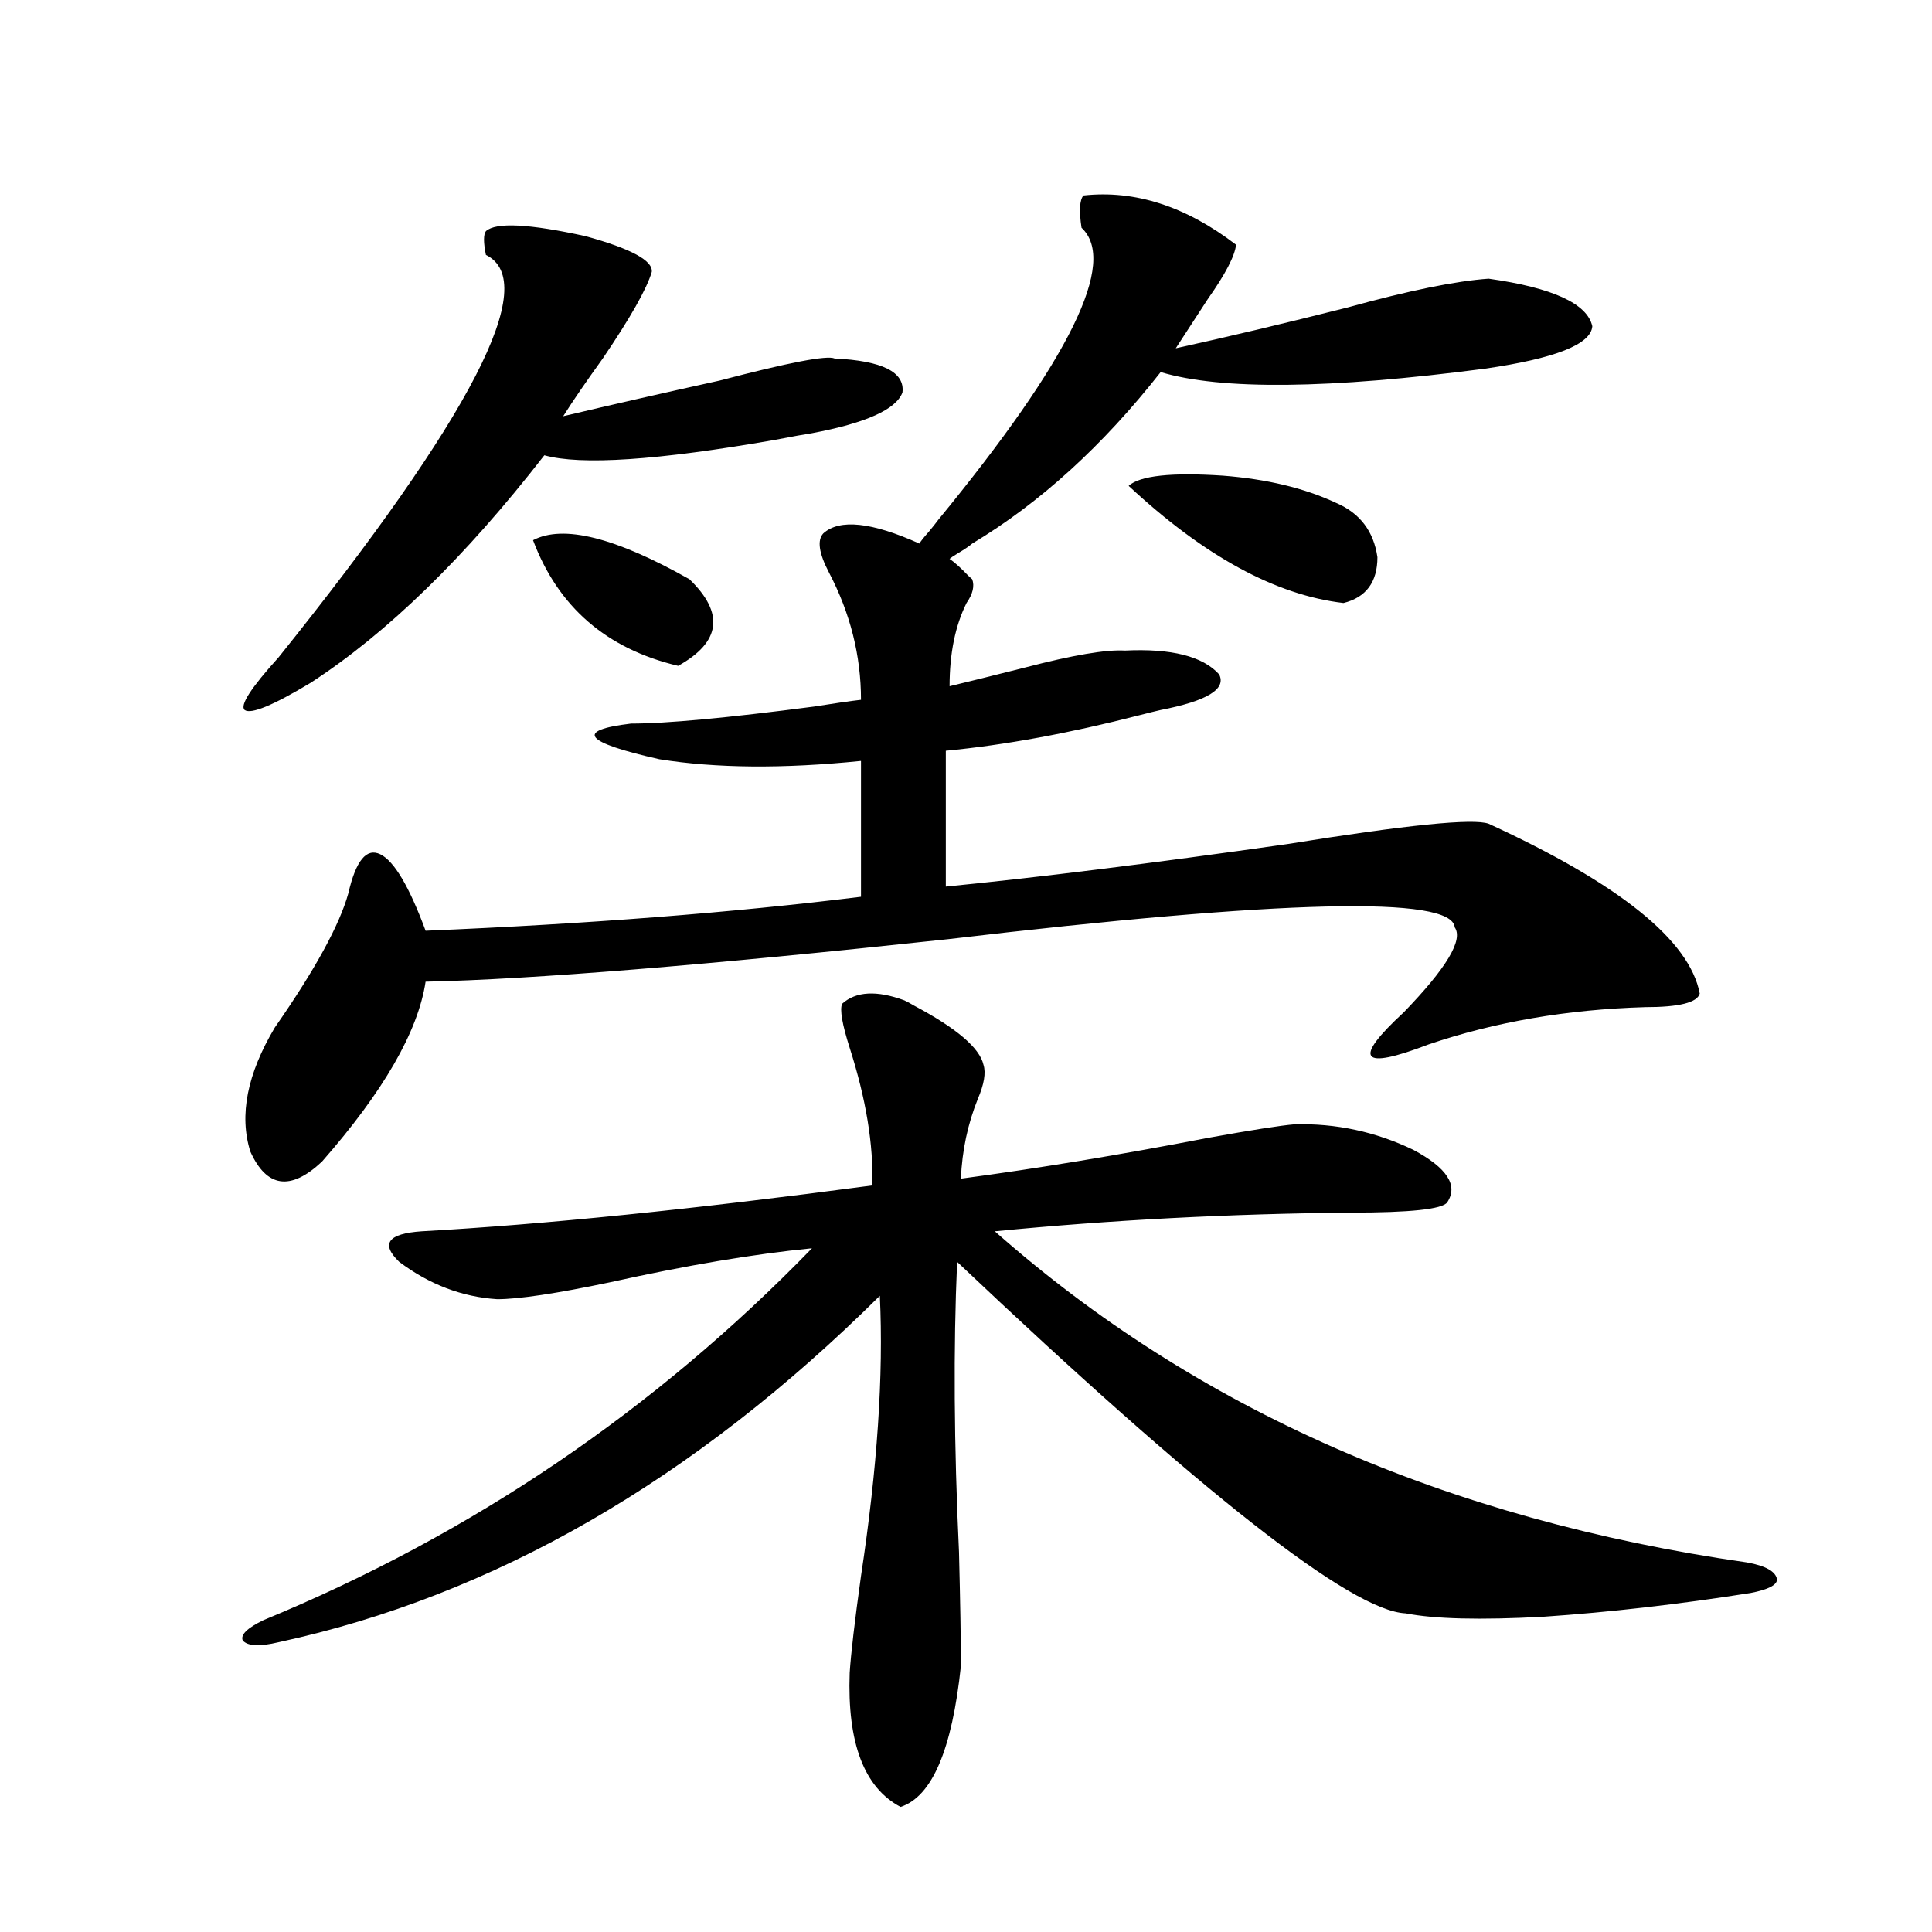 <?xml version="1.0" encoding="utf-8"?>
<!-- Generator: Adobe Illustrator 16.0.0, SVG Export Plug-In . SVG Version: 6.00 Build 0)  -->
<!DOCTYPE svg PUBLIC "-//W3C//DTD SVG 1.1//EN" "http://www.w3.org/Graphics/SVG/1.1/DTD/svg11.dtd">
<svg version="1.1" id="图层_1" xmlns="http://www.w3.org/2000/svg" xmlns:xlink="http://www.w3.org/1999/xlink" x="0px" y="0px"
	 width="1000px" height="1000px" viewBox="0 0 1000 1000" enable-background="new 0 0 1000 1000" xml:space="preserve">
<path d="M435.892,519.539c7.149-6.44,17.881-7.031,32.194-1.758c1.296,0.591,2.927,1.47,4.878,2.637
	c22.104,11.728,34.146,21.973,36.097,30.762c1.296,4.106,0.32,9.97-2.927,17.578c-5.213,12.896-8.14,26.669-8.78,41.309
	c39.664-5.273,82.27-12.305,127.802-21.094c22.759-4.093,37.713-6.44,44.877-7.031c21.463-0.577,41.95,3.817,61.462,13.184
	c17.561,9.38,23.414,18.457,17.561,27.246c-2.606,3.516-19.191,5.273-49.755,5.273c-63.093,0.591-124.555,3.817-184.386,9.668
	C618.967,729.31,748.72,786.438,904.173,808.699c9.756,1.758,14.954,4.696,15.609,8.789c0,2.938-4.558,5.273-13.658,7.031
	c-37.072,5.851-72.849,9.956-107.314,12.305c-32.529,1.758-56.264,1.167-71.218-1.758c-27.972-1.181-105.363-61.812-232.189-181.934
	c-1.951,44.536-1.631,94.634,0.976,150.293c0.641,25.776,0.976,45.401,0.976,58.887c-4.558,43.354-14.969,67.676-31.219,72.949
	c-18.871-9.97-27.651-33.11-26.341-69.434c0.641-9.97,2.592-26.669,5.854-50.098c8.445-55.659,11.707-103.999,9.756-145.02
	c-96.263,95.513-199.995,155.265-311.212,179.297c-9.756,2.335-15.944,2.046-18.536-0.879c-1.311-2.938,2.271-6.454,10.731-10.547
	c107.955-44.522,202.587-108.683,283.896-192.48c-29.923,2.938-64.724,8.789-104.388,17.578
	c-27.972,5.864-47.483,8.789-58.535,8.789c-18.216-1.167-35.121-7.608-50.73-19.336c-9.756-9.366-5.854-14.64,11.707-15.82
	c63.078-3.516,140.805-11.426,233.165-23.73c0.641-21.094-3.262-44.824-11.707-71.191
	C435.892,530.086,434.581,522.478,435.892,519.539z M251.506,119.637c5.198-4.683,22.438-3.804,51.706,2.637
	c23.414,6.454,34.786,12.606,34.146,18.457c-2.606,8.789-11.066,23.73-25.365,44.824c-8.46,11.728-15.289,21.685-20.487,29.883
	c24.71-5.851,51.706-12.003,80.974-18.457c35.762-9.366,55.608-13.184,59.511-11.426c24.71,1.181,36.417,7.031,35.121,17.578
	c-3.262,8.789-18.871,15.82-46.828,21.094c-3.902,0.591-10.411,1.758-19.512,3.516c-60.486,10.547-100.165,13.184-119.021,7.91
	c-40.975,52.734-81.309,91.997-120.973,117.773c-19.512,11.728-30.898,16.411-34.146,14.063
	c-2.606-2.335,3.247-11.426,17.561-27.246c100.15-124.805,135.927-194.238,107.314-208.301
	C250.195,125.501,250.195,121.395,251.506,119.637z M560.767,101.18c26.661-2.925,53.002,5.575,79.022,25.488
	c-0.655,5.864-5.533,15.243-14.634,28.125c-6.509,9.97-12.042,18.457-16.585,25.488c26.661-5.851,56.249-12.882,88.778-21.094
	c31.859-8.789,56.249-13.761,73.169-14.941c33.17,4.696,51.051,12.896,53.657,24.609c-0.655,9.38-19.191,16.699-55.608,21.973
	c-80.653,10.547-136.582,11.138-167.801,1.758c-29.923,38.095-62.438,67.676-97.559,88.77c-1.311,1.181-3.902,2.938-7.805,5.273
	c-1.951,1.181-3.262,2.06-3.902,2.637c2.592,1.758,5.854,4.696,9.756,8.789c0.641,0.591,1.296,1.181,1.951,1.758
	c1.296,3.516,0.32,7.622-2.927,12.305c-5.854,11.728-8.78,26.079-8.78,43.066c9.756-2.335,22.759-5.562,39.023-9.668
	c24.71-6.44,41.95-9.366,51.706-8.789c24.055-1.167,40.319,2.938,48.779,12.305c3.902,7.622-6.188,13.774-30.243,18.457
	c-2.606,0.591-6.188,1.47-10.731,2.637c-36.432,9.38-69.922,15.532-100.485,18.457v70.313
	c47.469-4.683,106.339-12.003,176.581-21.973c61.782-9.956,96.583-13.472,104.388-10.547
	c67.636,31.063,104.053,60.356,109.266,87.891c-1.311,4.696-10.731,7.031-28.292,7.031c-40.334,1.181-77.727,7.622-112.192,19.336
	c-35.121,13.485-39.358,7.91-12.683-16.699c22.104-22.852,30.884-37.491,26.341-43.945c-1.311-16.397-88.778-14.351-262.433,6.152
	c-125.53,13.485-215.604,20.806-270.237,21.973c-3.902,25.79-21.798,56.841-53.657,93.164
	c-16.265,15.243-28.627,13.485-37.072-5.273c-5.854-18.745-1.631-40.128,12.683-64.16c20.808-29.883,33.49-53.022,38.048-69.434
	c3.902-16.987,9.421-23.73,16.585-20.215c7.149,3.516,14.954,16.699,23.414,39.551c83.9-3.516,159.021-9.366,225.36-17.578v-70.313
	c-40.334,4.106-75.12,3.817-104.388-0.879c-39.023-8.789-43.901-14.941-14.634-18.457c18.201,0,49.755-2.925,94.632-8.789
	c11.052-1.758,19.177-2.925,24.39-3.516c0-22.852-5.533-44.824-16.585-65.918c-5.213-9.956-6.188-16.699-2.927-20.215
	c8.445-7.608,25.03-5.851,49.755,5.273c0.641-1.167,2.271-3.214,4.878-6.152c1.951-2.335,3.567-4.395,4.878-6.152
	c68.291-83.194,93.001-133.594,74.145-151.172C558.48,109.09,558.815,103.528,560.767,101.18z M275.896,279.598
	c15.609-8.198,42.591-1.456,80.974,20.215c18.201,17.578,16.25,32.52-5.854,44.824C313.943,335.848,288.898,314.177,275.896,279.598
	z M691.495,260.262c12.348,5.273,19.512,14.653,21.463,28.125c0,12.896-5.854,20.806-17.561,23.73
	c-35.121-4.093-72.193-24.308-111.217-60.645c5.854-5.273,22.104-7.031,48.779-5.273
	C655.719,247.957,675.23,252.653,691.495,260.262z"/>
</svg>
